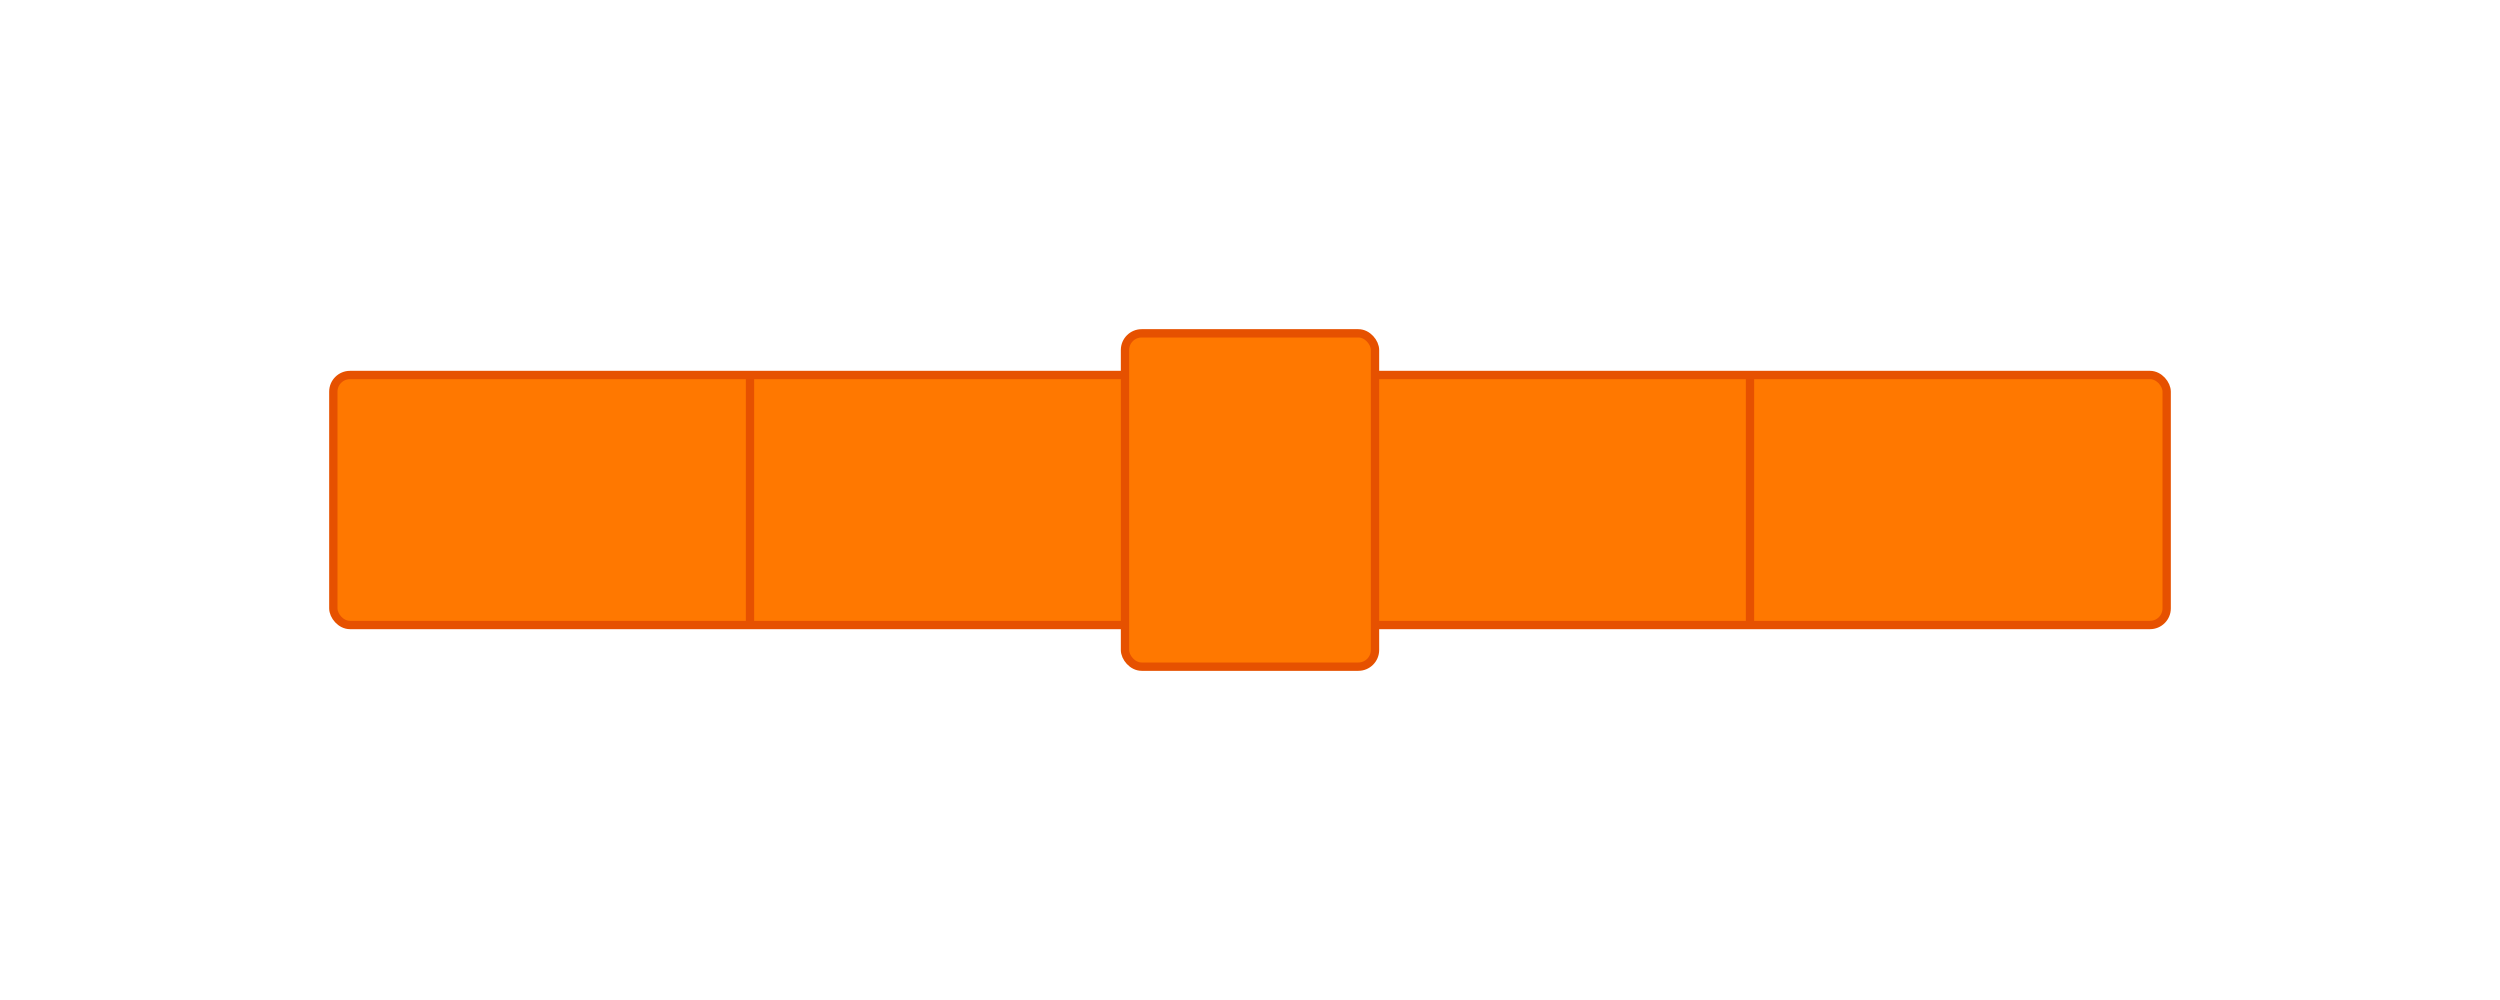 <svg viewBox="0 0 300 120" xmlns="http://www.w3.org/2000/svg">
  <defs>
    <filter id="shadow" x="-10%" y="-10%" width="120%" height="140%">
      <feDropShadow dx="0" dy="3" stdDeviation="3" flood-color="rgba(0,0,0,0.2)" />
    </filter>
  </defs>

  <!-- Simple folded belt like in a display case -->
  <g filter="url(#shadow)">
    <!-- Main folded belt - changed to more vivid orange -->
    <rect x="40" y="45" width="220" height="30" rx="2" fill="#FF7800" stroke="#E65100" stroke-width="1" />
    
    <!-- Knot area in center - changed to more vivid orange -->
    <rect x="135" y="40" width="30" height="40" rx="2" fill="#FF7800" stroke="#E65100" stroke-width="1" />
    
    <!-- Simple fold marks - changed to more vivid orange -->
    <line x1="90" y1="45" x2="90" y2="75" stroke="#E65100" stroke-width="1" />
    <line x1="210" y1="45" x2="210" y2="75" stroke="#E65100" stroke-width="1" />
  </g>
</svg>
